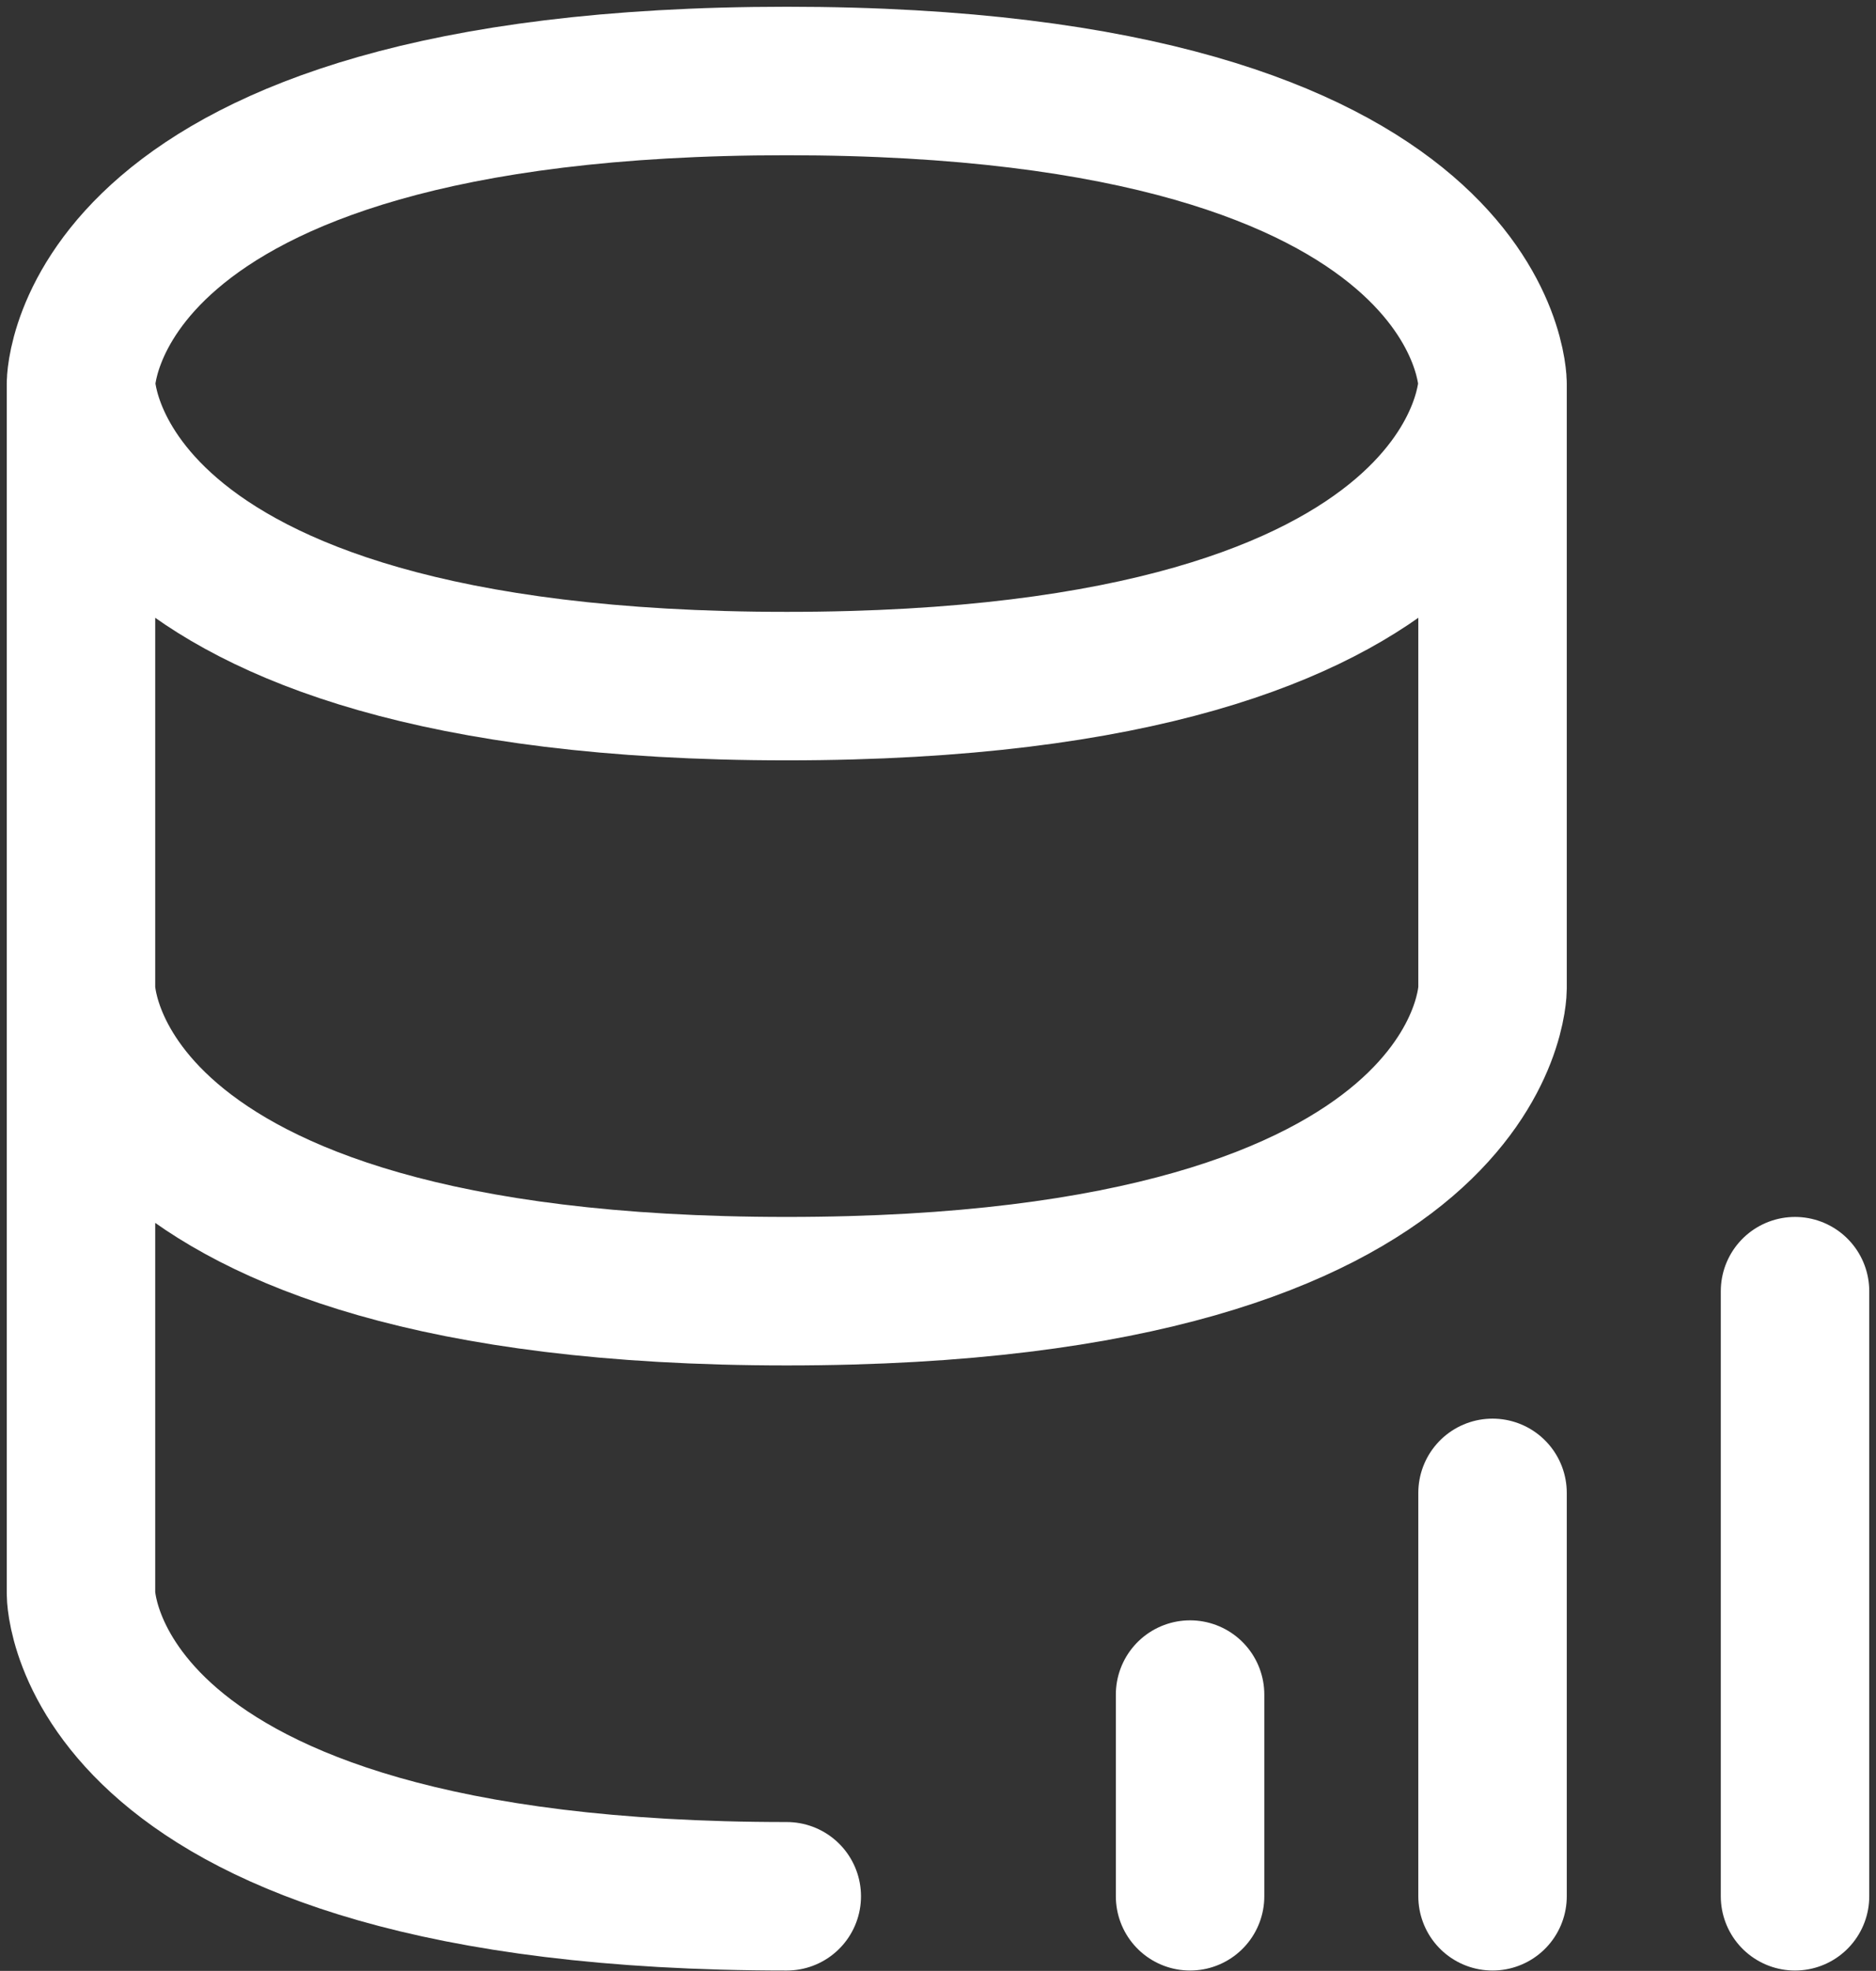<svg width="139" height="146" viewBox="0 0 139 146" fill="none" xmlns="http://www.w3.org/2000/svg">
<rect x="0" y="0" width="139" height="146" fill="#333333" stroke="none"/>
<path d="M6 28.412V73.235M6 28.412C6 28.412 6 50.824 58.294 50.824C110.588 50.824 110.588 28.412 110.588 28.412M6 28.412C6 28.412 6 6 58.294 6C110.588 6 110.588 28.412 110.588 28.412M6 73.235C6 73.235 6 95.647 58.294 95.647C110.588 95.647 110.588 73.235 110.588 73.235V28.412M6 73.235V118.059C6 118.059 6 140.471 58.294 140.471M88.177 140.471V125.529M110.588 140.471V110.588M133 140.471V95.647" stroke="white" stroke-width="11" stroke-linecap="round" stroke-linejoin="round"/>
</svg>
